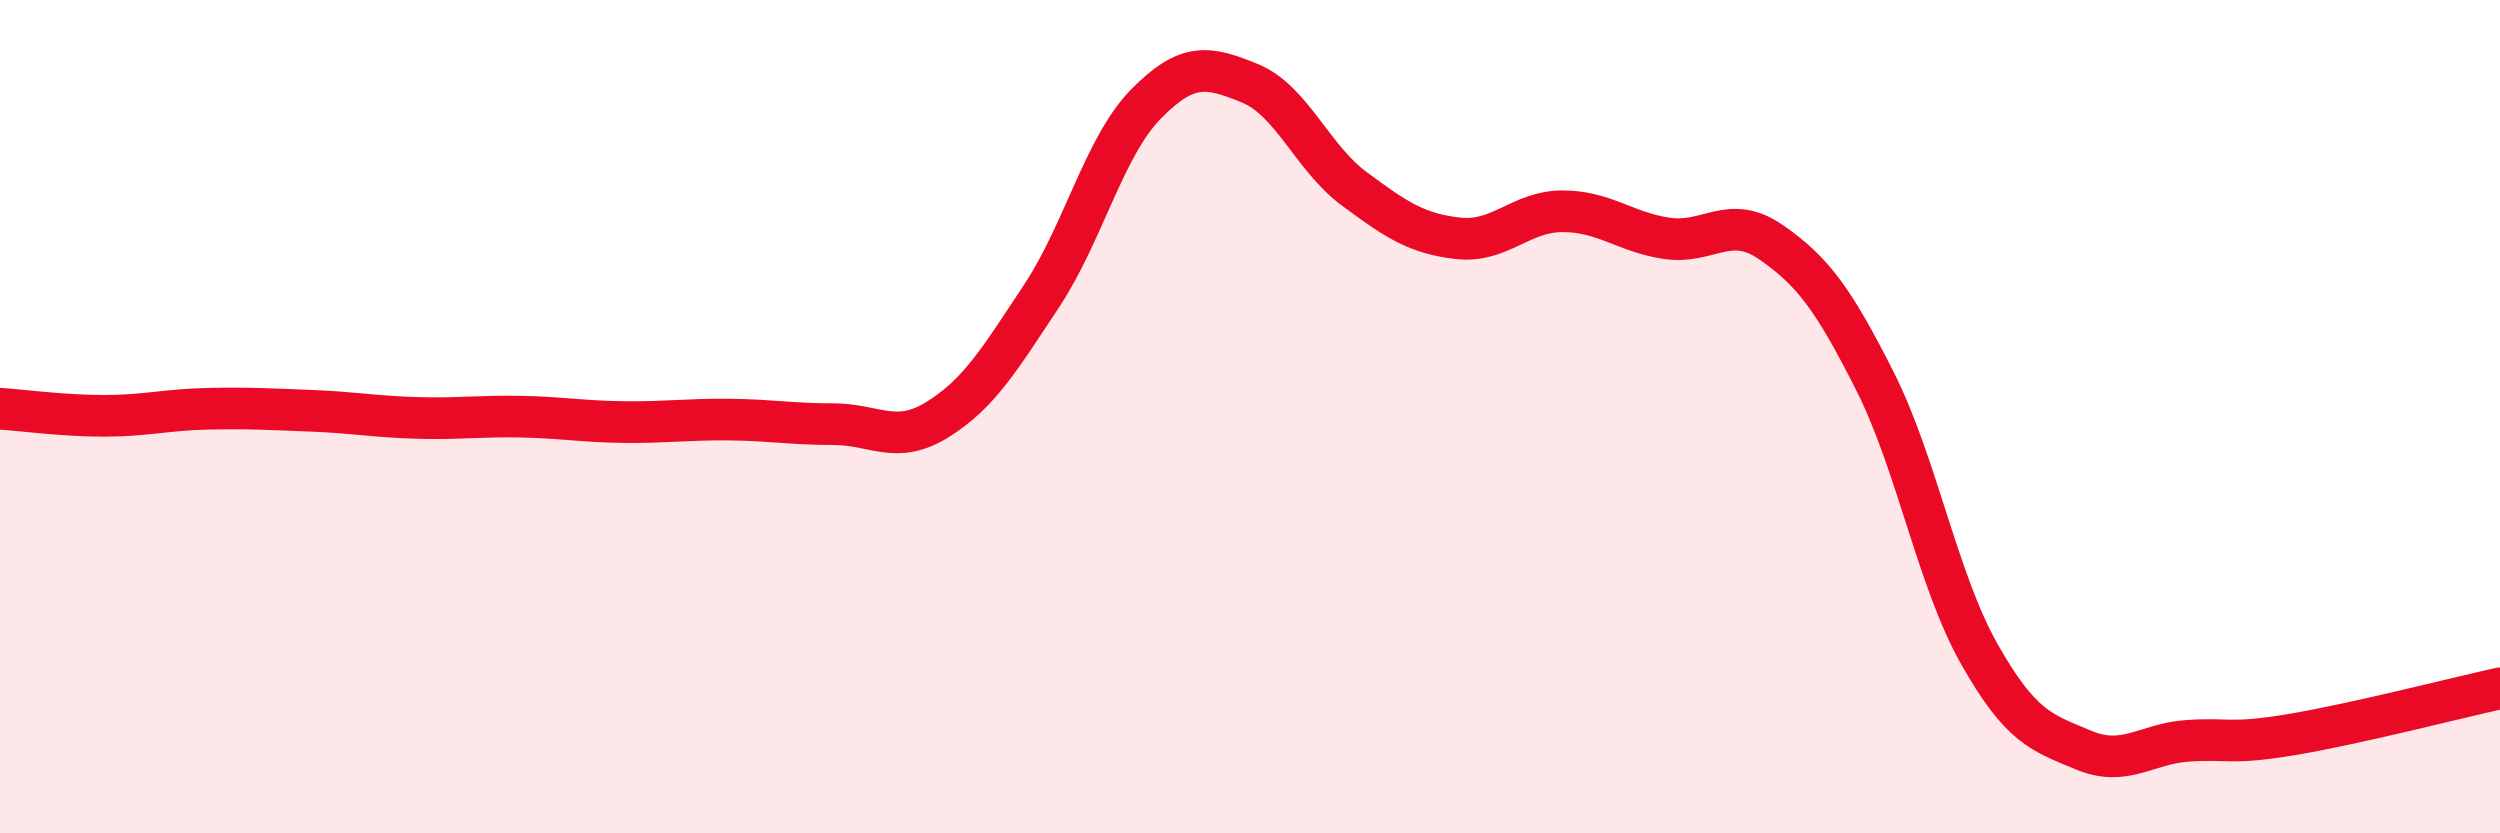 
    <svg width="60" height="20" viewBox="0 0 60 20" xmlns="http://www.w3.org/2000/svg">
      <path
        d="M 0,9.81 C 0.5,9.84 1.5,9.98 2.5,9.98 C 3.5,9.98 4,9.83 5,9.81 C 6,9.79 6.5,9.82 7.5,9.86 C 8.5,9.9 9,10 10,10.03 C 11,10.06 11.5,9.98 12.5,10 C 13.5,10.02 14,10.12 15,10.13 C 16,10.14 16.5,10.06 17.5,10.07 C 18.5,10.08 19,10.18 20,10.18 C 21,10.18 21.5,10.69 22.5,10.07 C 23.5,9.45 24,8.61 25,7.1 C 26,5.59 26.5,3.52 27.5,2.5 C 28.5,1.48 29,1.59 30,2 C 31,2.41 31.5,3.79 32.5,4.53 C 33.5,5.27 34,5.61 35,5.72 C 36,5.83 36.5,5.07 37.5,5.07 C 38.5,5.07 39,5.57 40,5.72 C 41,5.87 41.5,5.12 42.5,5.81 C 43.5,6.5 44,7.17 45,9.15 C 46,11.13 46.5,13.92 47.5,15.69 C 48.5,17.46 49,17.58 50,18 C 51,18.42 51.5,17.85 52.5,17.78 C 53.5,17.71 53.5,17.88 55,17.63 C 56.5,17.38 59,16.74 60,16.52L60 20L0 20Z"
        fill="#EB0A25"
        opacity="0.1"
        stroke-linecap="round"
        stroke-linejoin="round"
      />
      <path
        d="M 0,9.81 C 0.5,9.84 1.5,9.98 2.5,9.98 C 3.5,9.98 4,9.83 5,9.81 C 6,9.79 6.5,9.82 7.5,9.86 C 8.5,9.9 9,10 10,10.03 C 11,10.06 11.5,9.98 12.5,10 C 13.5,10.02 14,10.12 15,10.13 C 16,10.14 16.5,10.06 17.5,10.07 C 18.5,10.08 19,10.18 20,10.18 C 21,10.18 21.5,10.69 22.5,10.07 C 23.5,9.45 24,8.61 25,7.1 C 26,5.59 26.5,3.52 27.5,2.5 C 28.5,1.48 29,1.59 30,2 C 31,2.41 31.5,3.79 32.5,4.53 C 33.5,5.27 34,5.61 35,5.72 C 36,5.83 36.5,5.07 37.5,5.07 C 38.5,5.07 39,5.57 40,5.72 C 41,5.87 41.5,5.12 42.5,5.81 C 43.5,6.5 44,7.17 45,9.15 C 46,11.13 46.5,13.92 47.5,15.69 C 48.5,17.46 49,17.58 50,18 C 51,18.42 51.5,17.85 52.5,17.78 C 53.5,17.71 53.5,17.88 55,17.63 C 56.5,17.38 59,16.74 60,16.52"
        stroke="#EB0A25"
        stroke-width="1"
        fill="none"
        stroke-linecap="round"
        stroke-linejoin="round"
      />
    </svg>
  